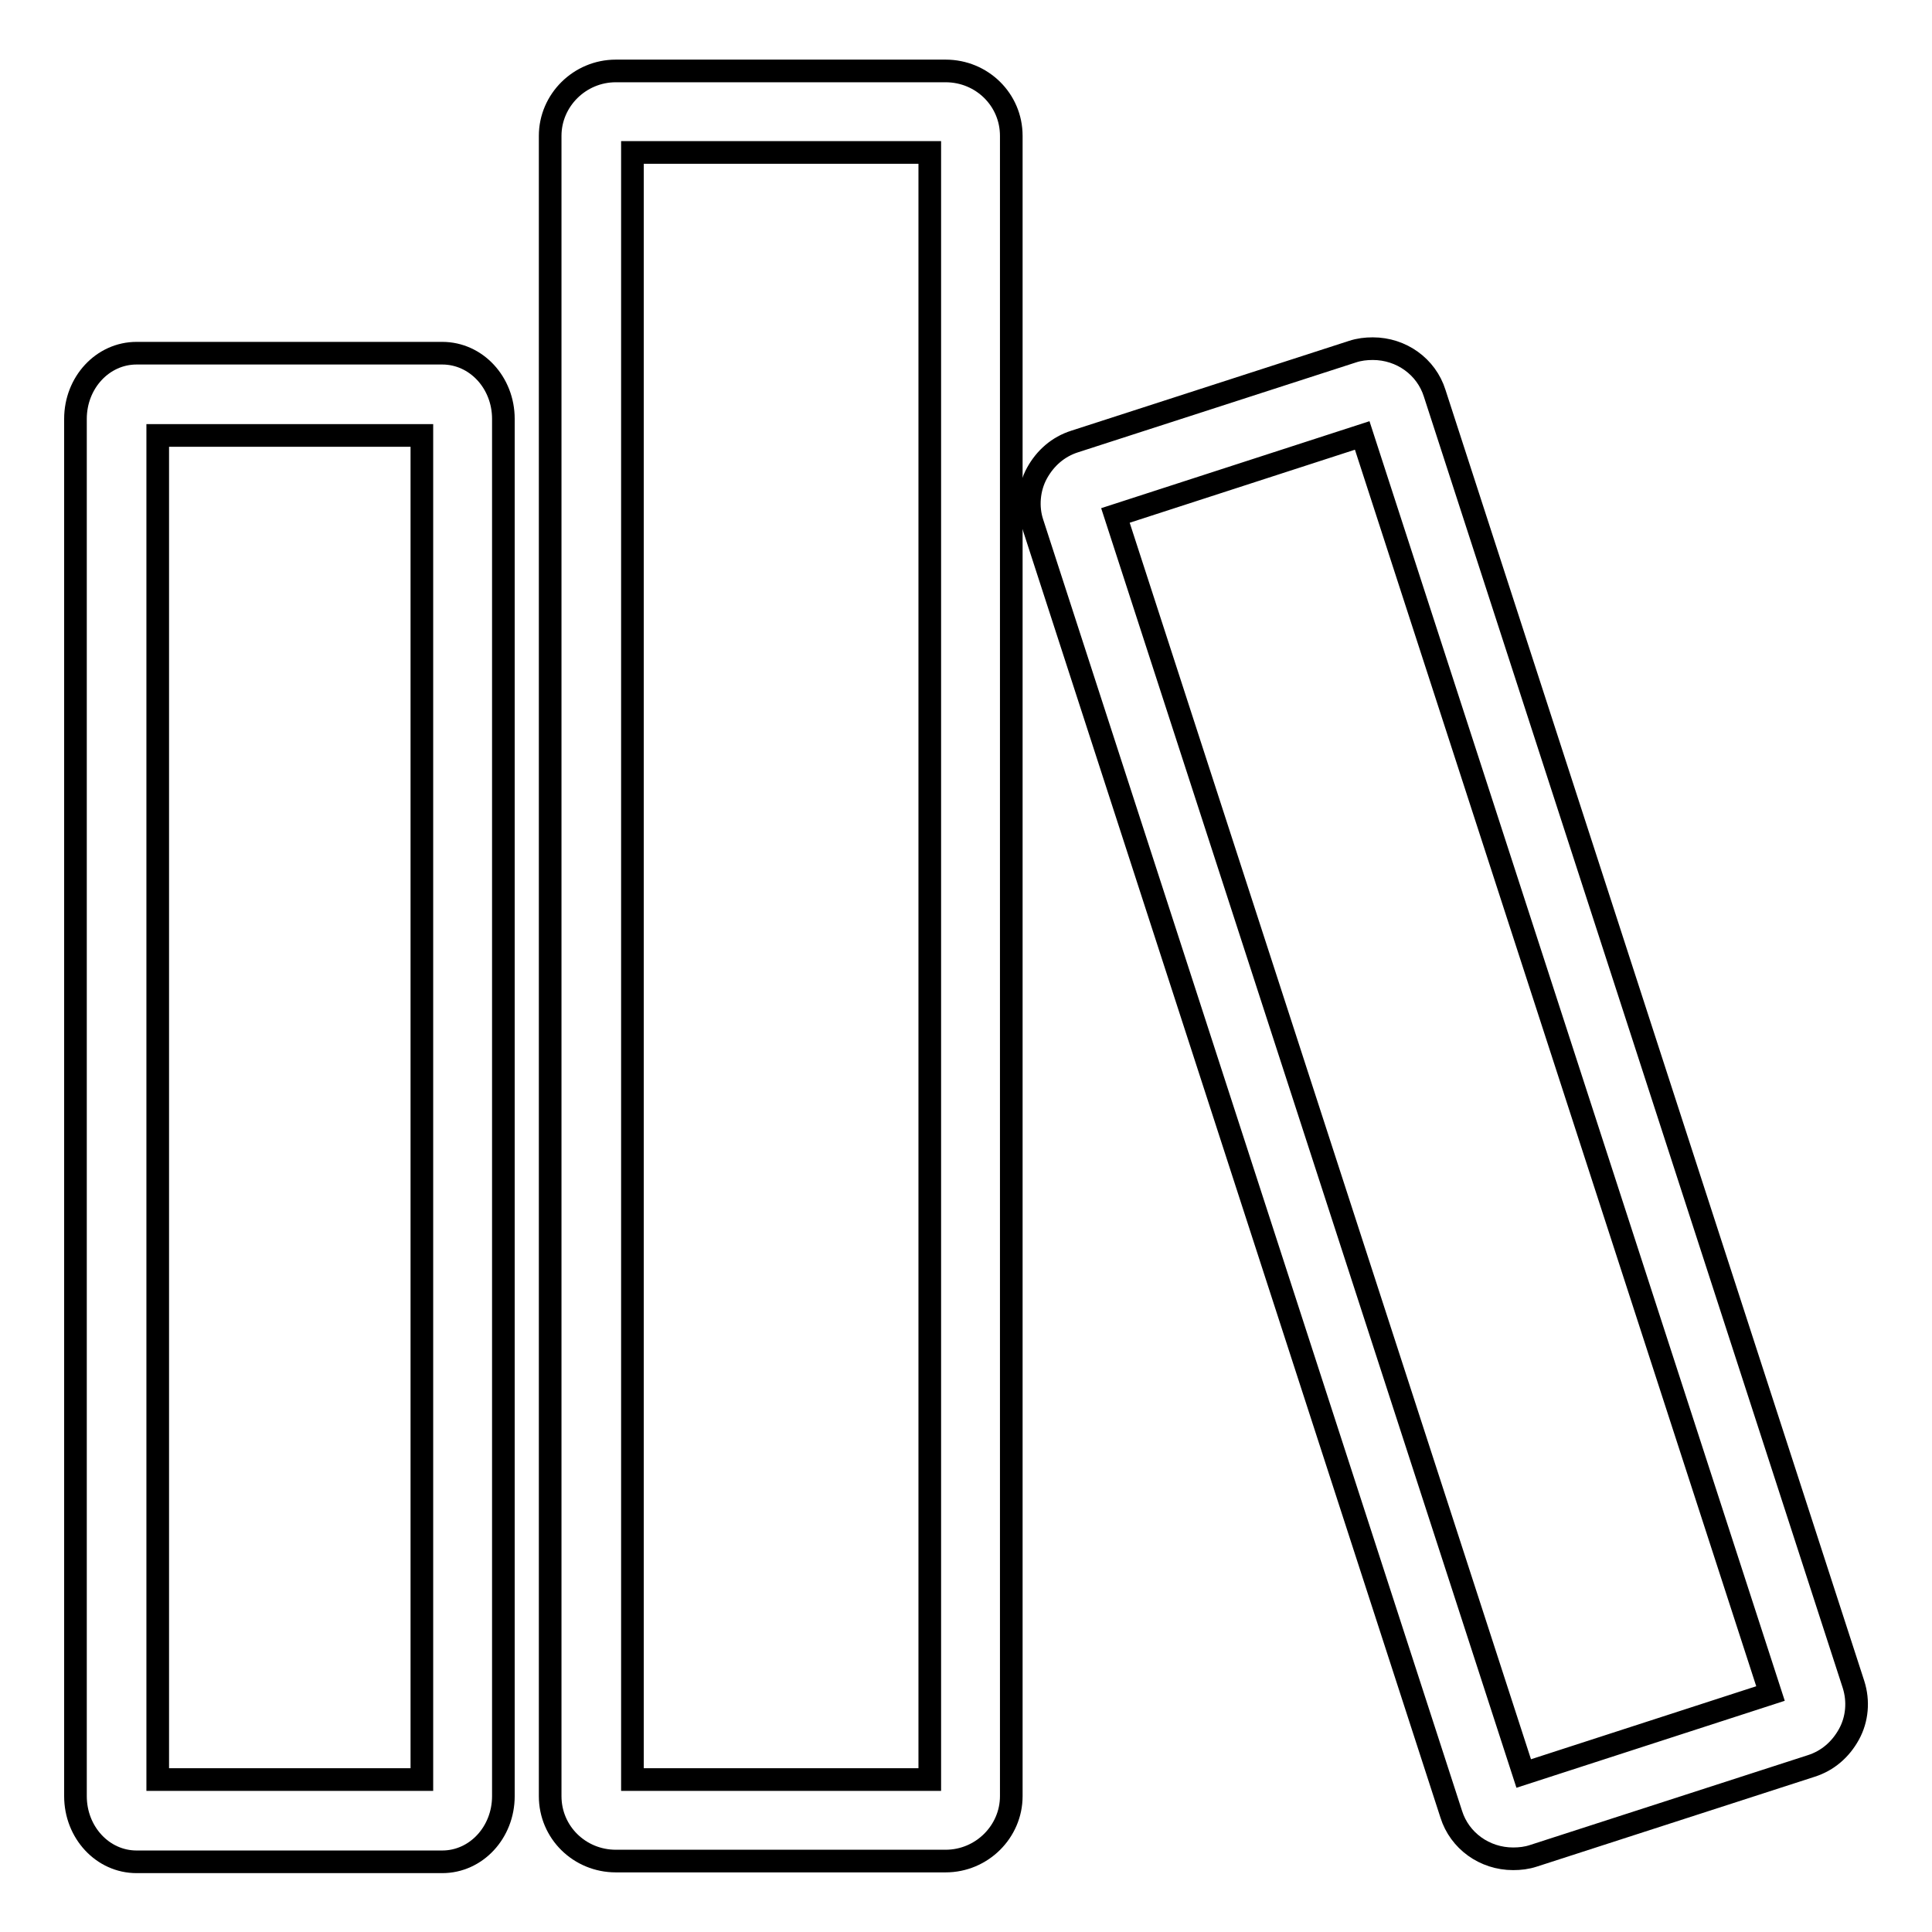<?xml version="1.0" encoding="utf-8"?>
<!-- Svg Vector Icons : http://www.onlinewebfonts.com/icon -->
<!DOCTYPE svg PUBLIC "-//W3C//DTD SVG 1.1//EN" "http://www.w3.org/Graphics/SVG/1.1/DTD/svg11.dtd">
<svg version="1.1" xmlns="http://www.w3.org/2000/svg" xmlns:xlink="http://www.w3.org/1999/xlink" x="0px" y="0px" viewBox="0 0 256 256" enable-background="new 0 0 256 256" xml:space="preserve">
<g><g><path stroke-width="3" fill-opacity="0" stroke="#000000"  d="M58.6,46.8H18.1c-4.5,0-8.1,3.9-8.1,8.7V238c0,4.8,3.6,8.7,8.1,8.7h40.5c4.5,0,8.1-3.9,8.1-8.7V55.5C66.7,50.7,63.1,46.8,58.6,46.8z M55.9,235.8h-35V57.7h35V235.8z"/><path stroke-width="3" fill-opacity="0" stroke="#000000"  d="M125.3,9.4H81.6c-4.8,0-8.7,3.9-8.7,8.6v220c0,4.8,3.9,8.6,8.7,8.6h43.7c4.8,0,8.7-3.9,8.7-8.6V18C134,13.2,130.1,9.4,125.3,9.4z M123.2,235.8H83.8V20.2h39.4V235.8z"/><path stroke-width="3" fill-opacity="0" stroke="#000000"  d="M245.6,223.2L190.1,52.1c-1.1-3.5-4.4-5.9-8.2-5.9c-0.9,0-1.8,0.1-2.7,0.4l-36.8,11.9c-2.2,0.7-3.9,2.2-5,4.2c-1.1,2-1.3,4.5-0.6,6.6l55.5,171.1c1.1,3.5,4.4,5.9,8.2,5.9l0,0c0.9,0,1.8-0.1,2.7-0.4L240,234c2.2-0.7,3.9-2.2,5-4.2C246.1,227.8,246.3,225.4,245.6,223.2z M201.9,235L147.8,68.3l32.7-10.6l54.1,166.7L201.9,235z"/></g></g>
</svg>
